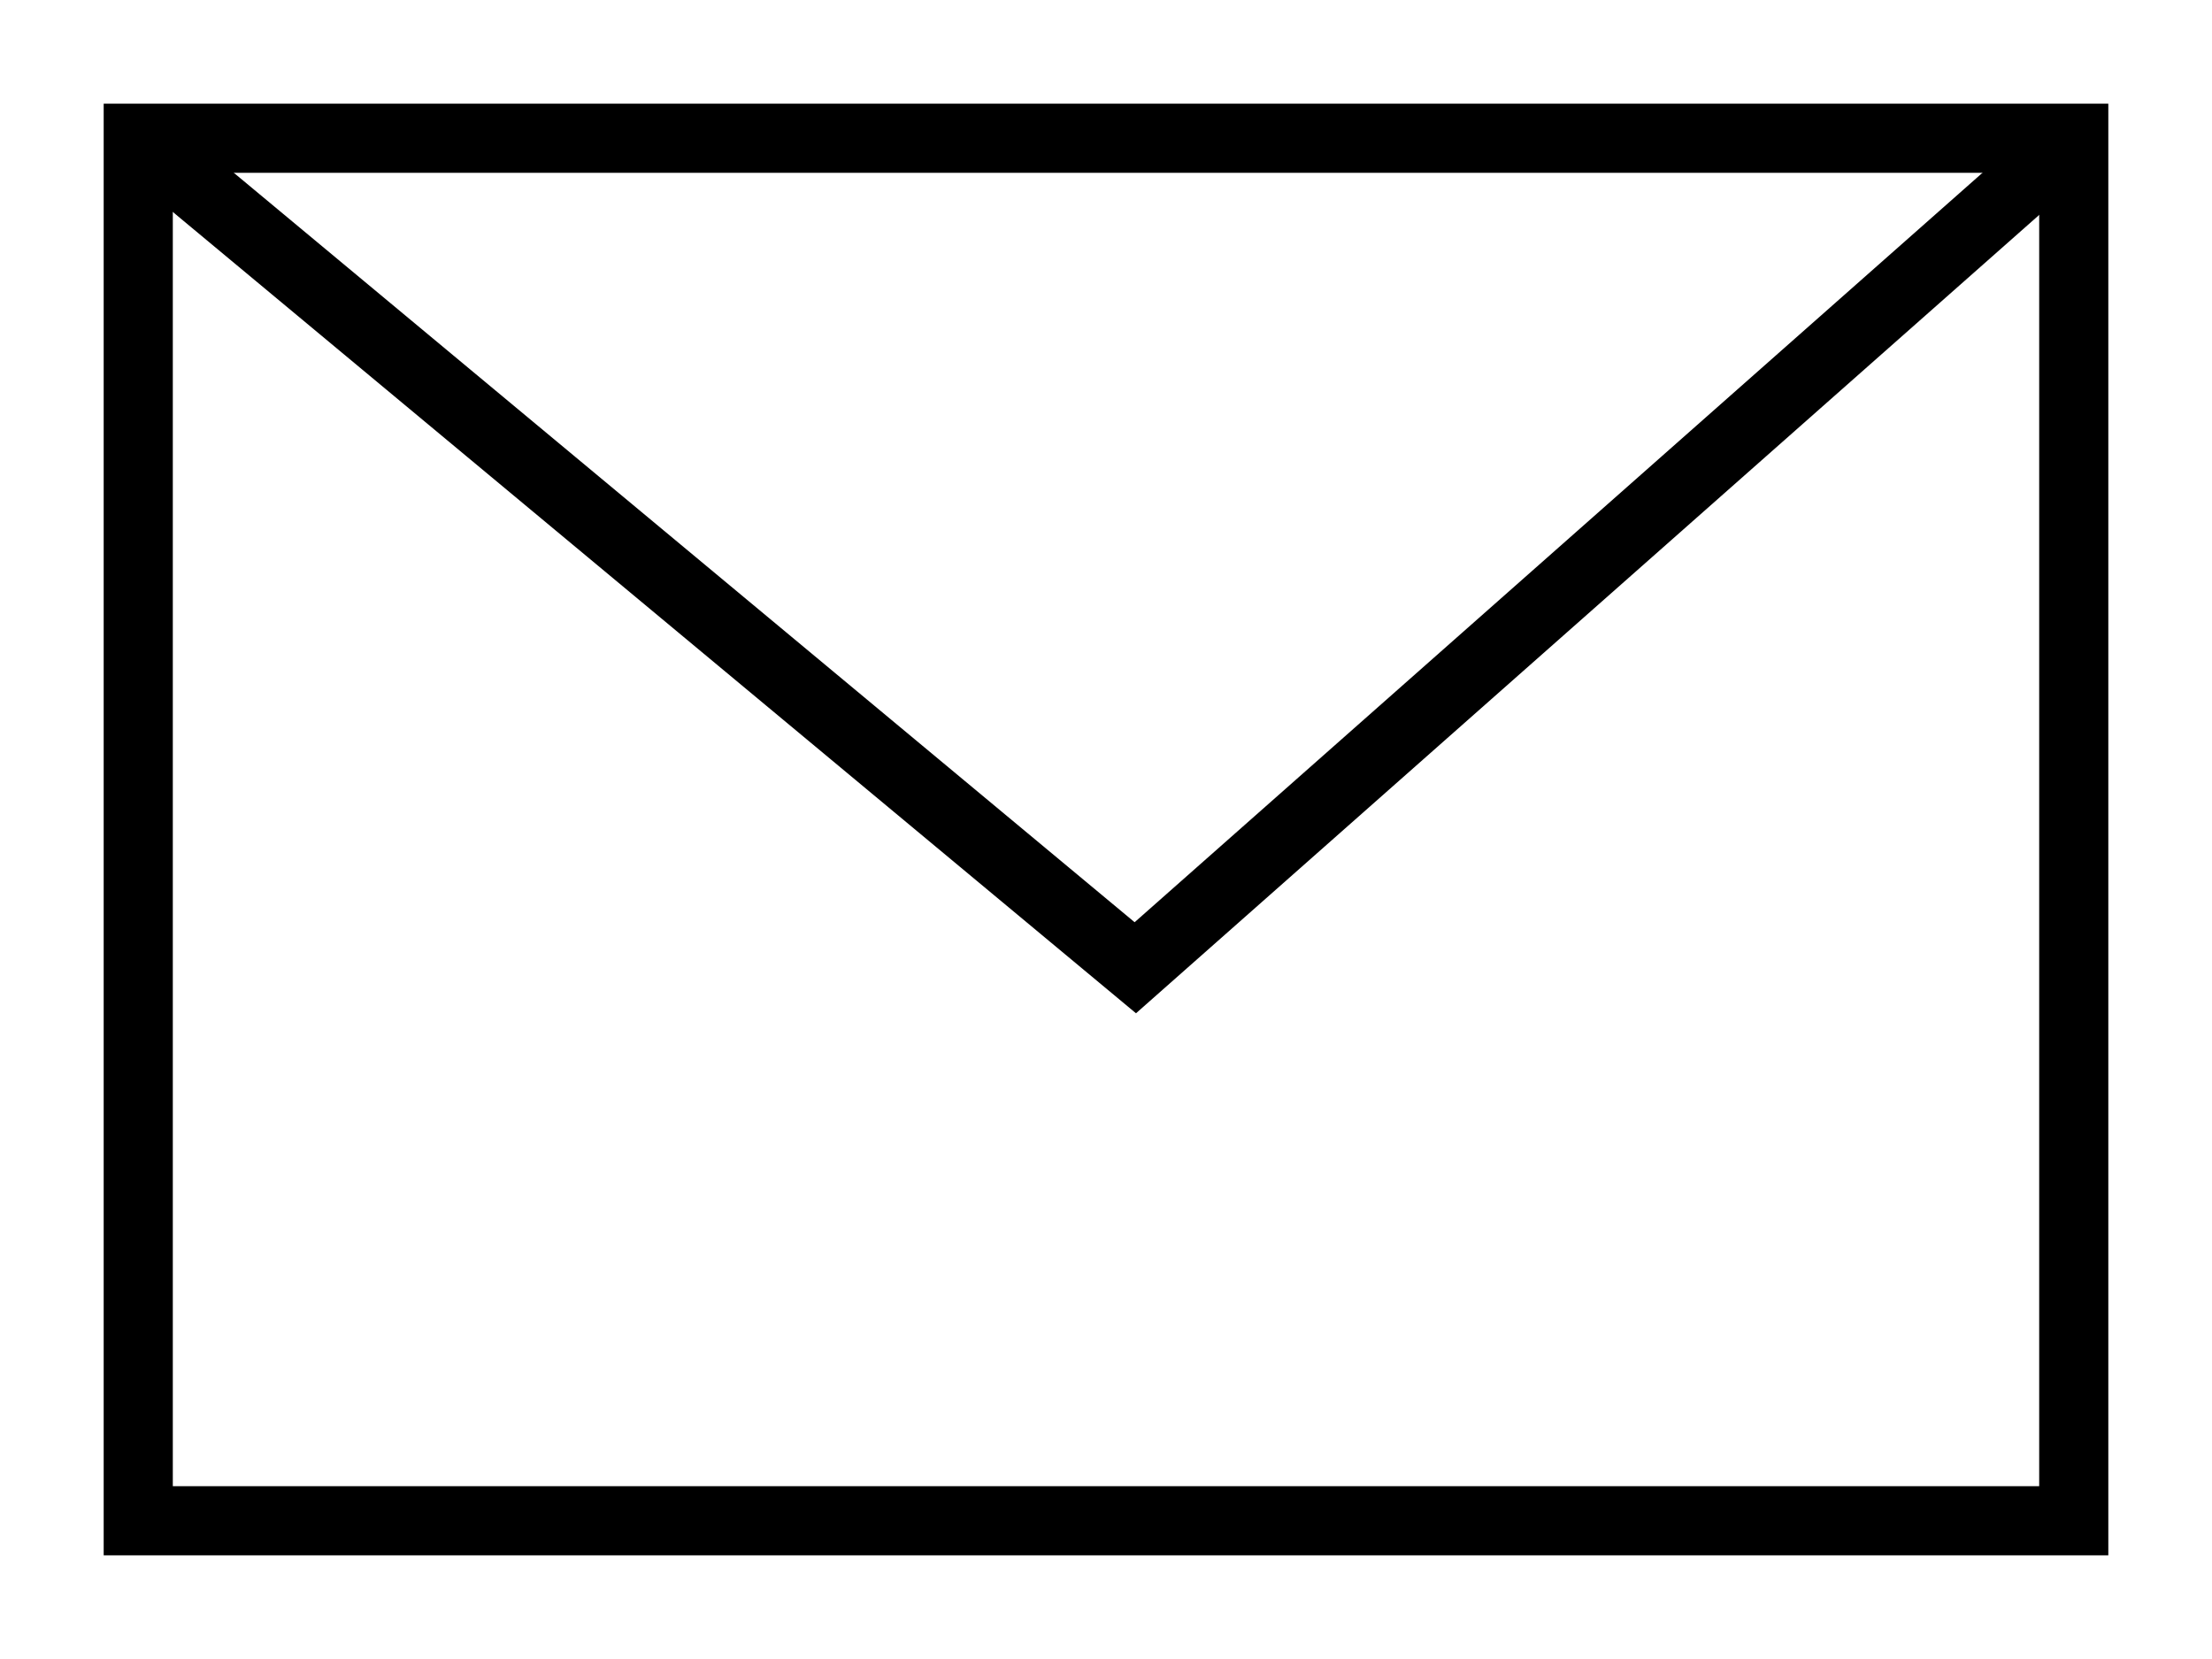 <svg xmlns="http://www.w3.org/2000/svg" fill="none" viewBox="0 0 16 12" height="12" width="16">
<path stroke-width="0.5" stroke="black" d="M15 1H1V11H15V1Z"></path>
<path stroke-width="0.5" stroke="black" d="M1 1L8.212 7L15 1"></path>
</svg>
